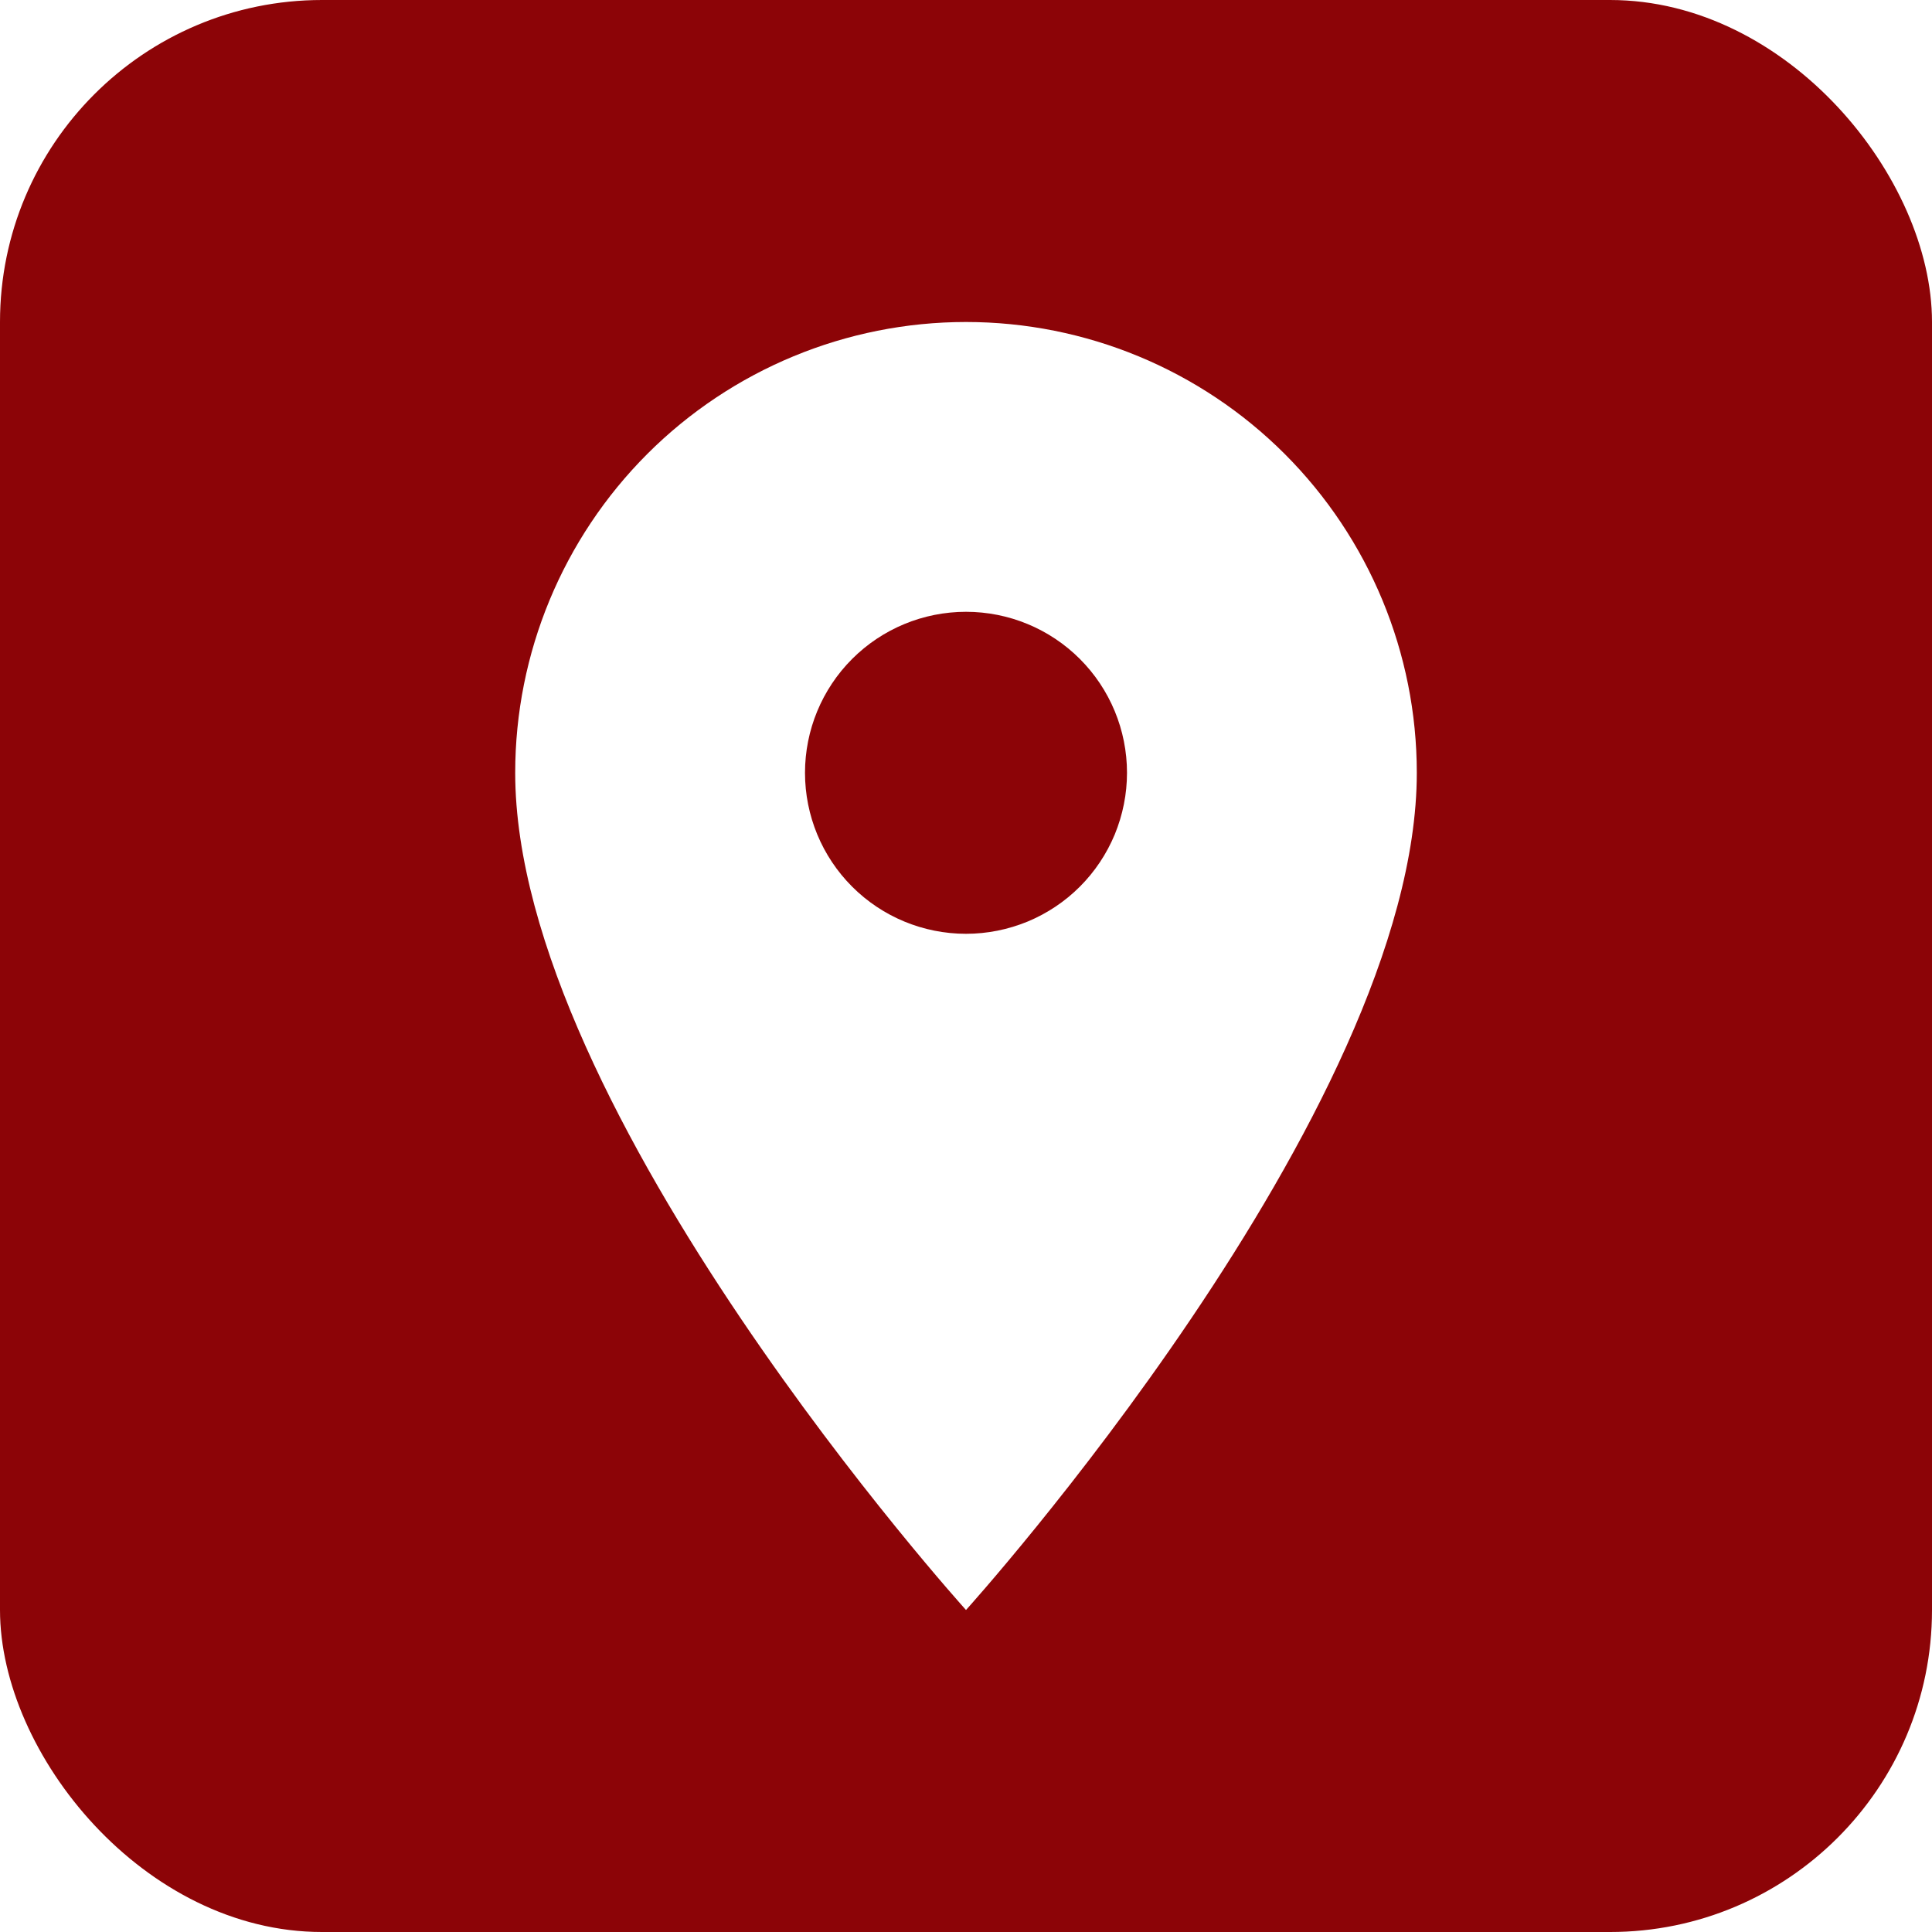 <svg xmlns="http://www.w3.org/2000/svg" fill="none" viewBox="0 0 30 30" height="30" width="30">
<rect fill="#1E1E1E" height="30" width="30"></rect>
<g clip-path="url(#clip0_0_1)" id="Homepage">
<rect fill="white" transform="translate(-731 -3953)" height="6392" width="1440"></rect>
<g id="Group 74">
<g id="Group 73">
<g id="Frame 14">
<g id="Frame 121">
<g id="Group 30">
<g id="Group 29">
<rect fill="#8C0407" rx="5" height="30" width="30" id="Rectangle 50"></rect>
<path fill="white" d="M15 14.5C14.337 14.5 13.701 14.237 13.232 13.768C12.763 13.299 12.5 12.663 12.5 12C12.5 11.337 12.763 10.701 13.232 10.232C13.701 9.763 14.337 9.5 15 9.5C15.663 9.5 16.299 9.763 16.768 10.232C17.237 10.701 17.5 11.337 17.5 12C17.5 12.328 17.435 12.653 17.31 12.957C17.184 13.26 17 13.536 16.768 13.768C16.536 14 16.26 14.184 15.957 14.31C15.653 14.435 15.328 14.5 15 14.5ZM15 5C13.143 5 11.363 5.737 10.05 7.05C8.738 8.363 8 10.143 8 12C8 17.25 15 25 15 25C15 25 22 17.25 22 12C22 10.143 21.262 8.363 19.95 7.05C18.637 5.737 16.857 5 15 5Z" id="Vector"></path>
</g>
</g>
</g>
</g>
</g>
</g>
</g>
<defs>
<clipPath id="clip0_0_1">
<rect transform="translate(-731 -3953)" fill="white" height="6392" width="1440"></rect>
</clipPath>
</defs>
</svg>
